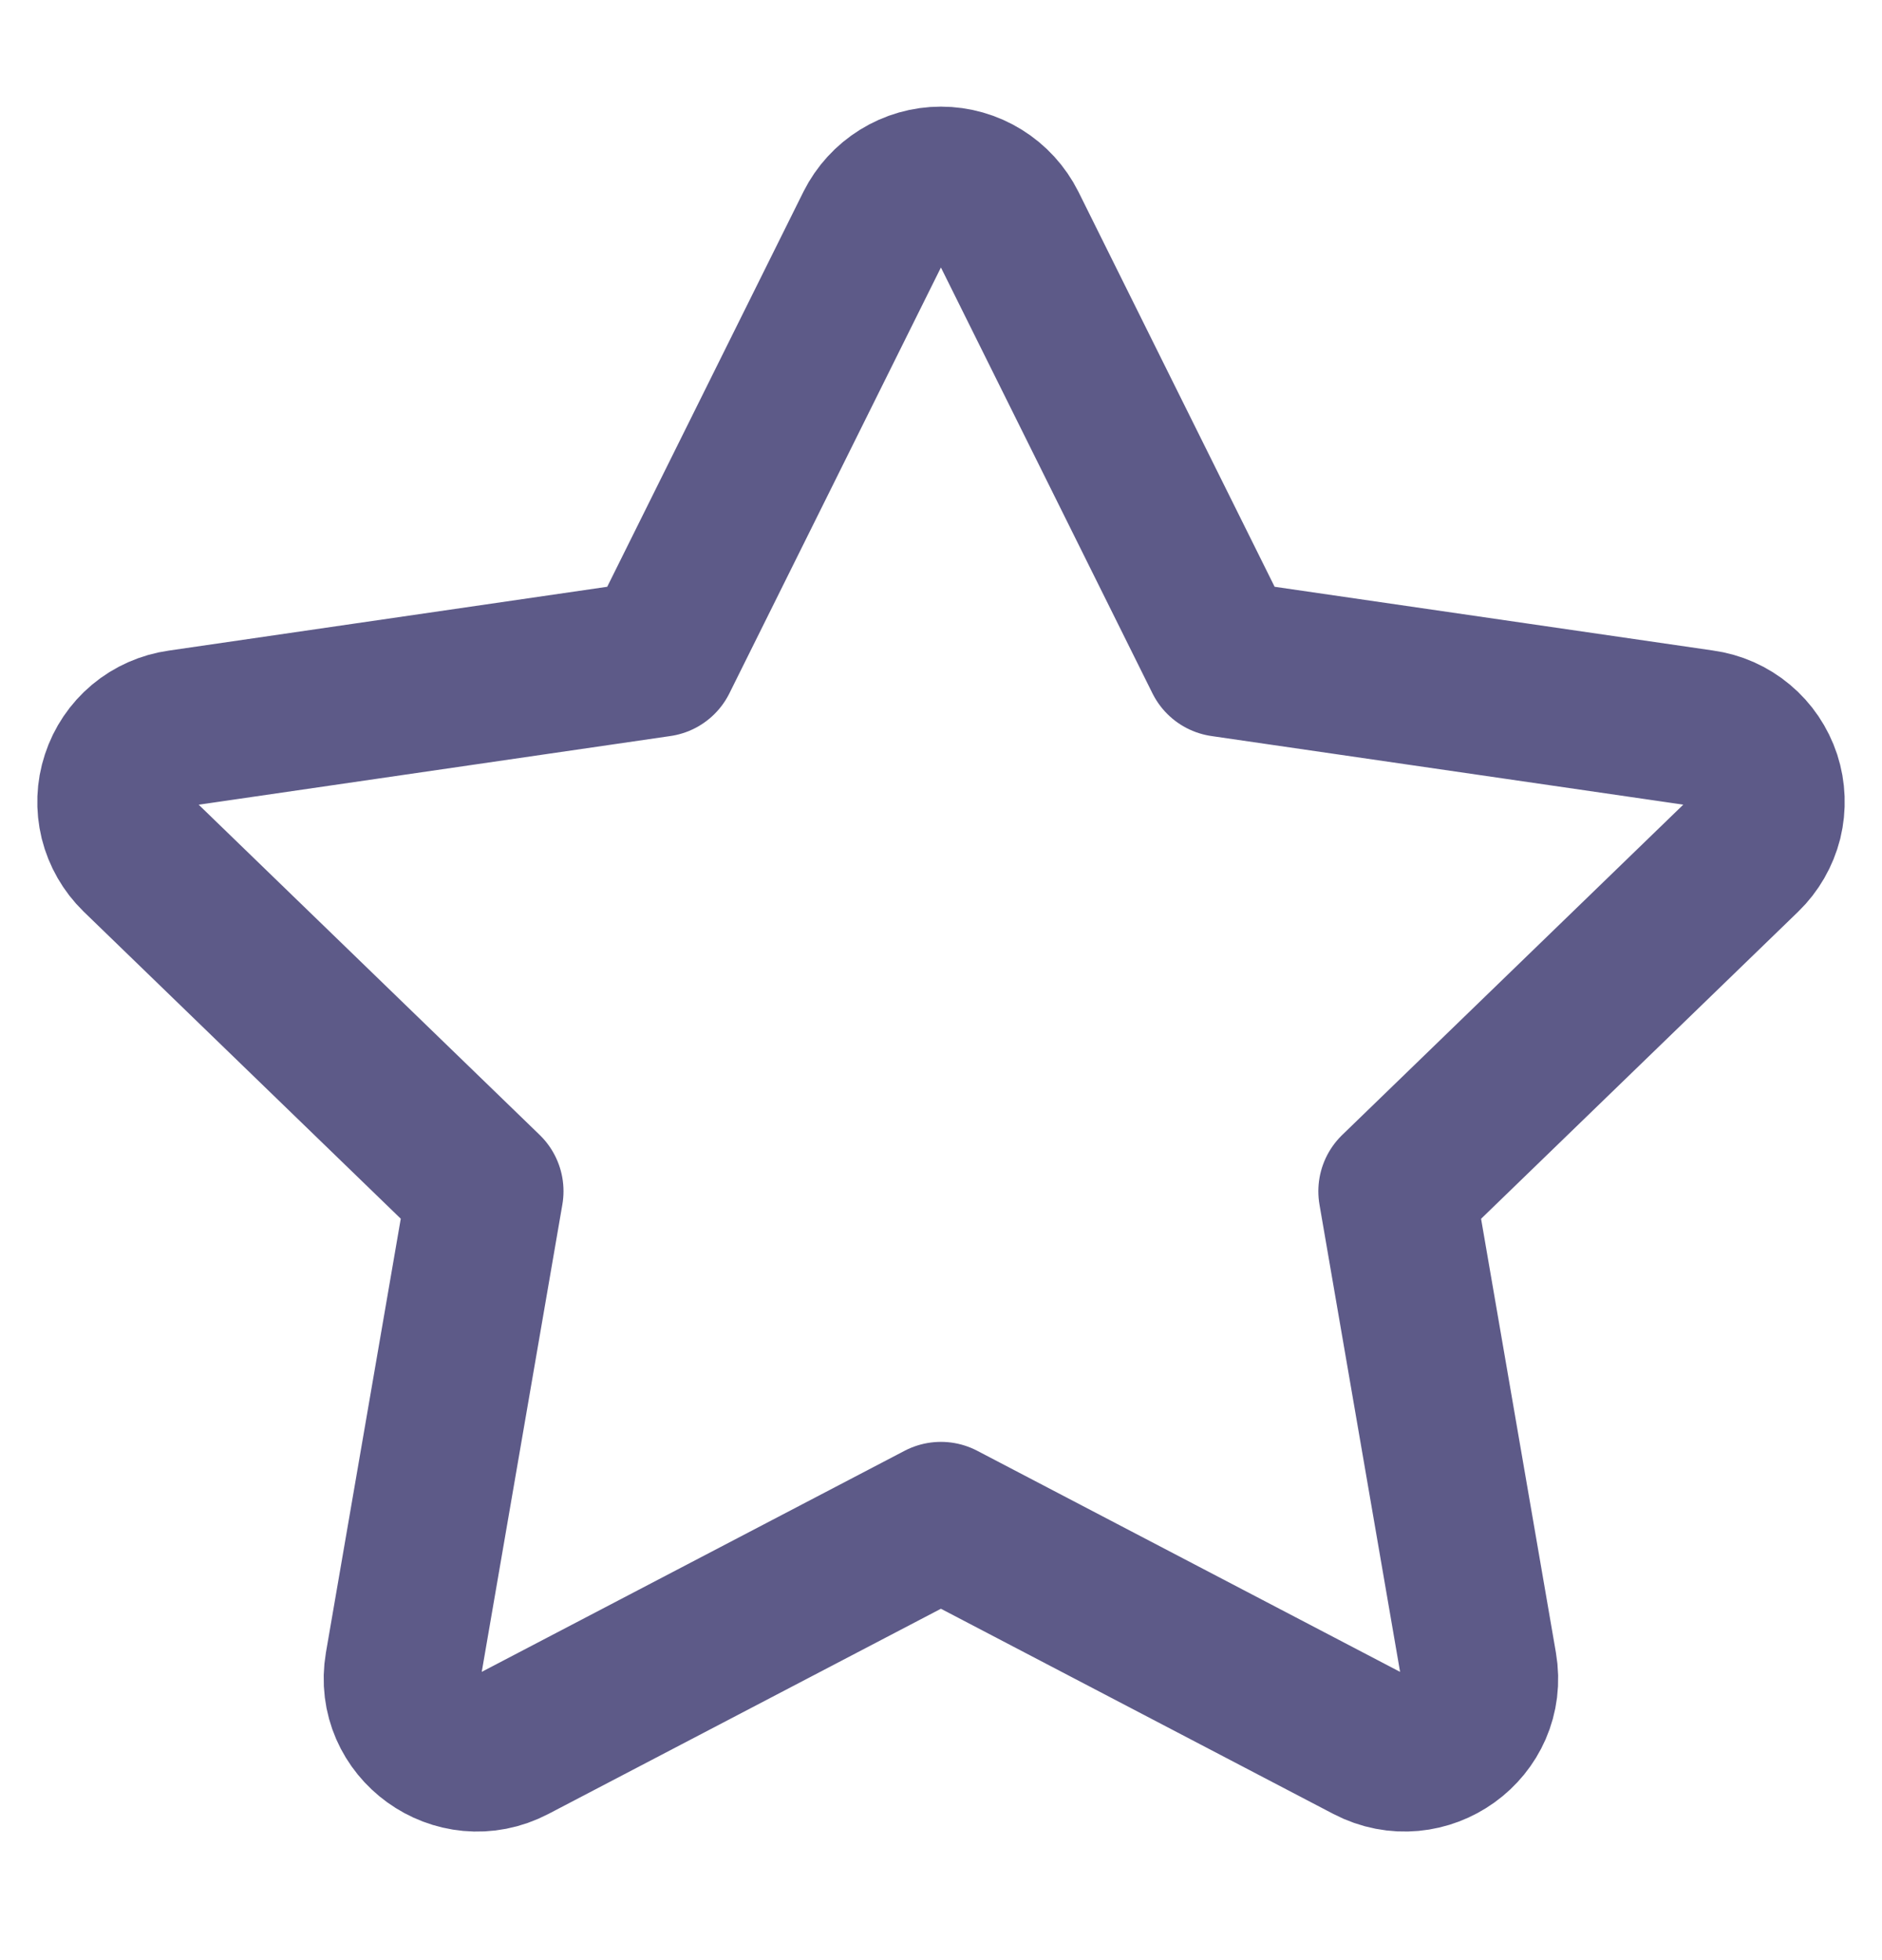 <svg xmlns="http://www.w3.org/2000/svg" width="24" height="25" viewBox="0 0 24 25" fill="none"><path d="M8.406 8.398L11.141 2.891C11.221 2.732 11.343 2.598 11.495 2.504C11.646 2.41 11.821 2.36 11.999 2.36C12.177 2.36 12.352 2.41 12.503 2.504C12.655 2.598 12.777 2.732 12.857 2.891L15.592 8.398L21.705 9.287C21.882 9.311 22.048 9.385 22.184 9.499C22.321 9.613 22.422 9.764 22.478 9.933C22.533 10.102 22.539 10.283 22.497 10.456C22.453 10.629 22.363 10.786 22.235 10.91L17.812 15.194L18.856 21.247C18.99 22.024 18.169 22.615 17.466 22.249L11.999 19.39L6.531 22.249C5.83 22.616 5.009 22.024 5.142 21.246L6.186 15.193L1.763 10.909C1.636 10.785 1.546 10.628 1.503 10.456C1.461 10.283 1.467 10.102 1.523 9.933C1.578 9.764 1.679 9.614 1.815 9.5C1.951 9.386 2.117 9.313 2.293 9.288L8.406 8.398Z" stroke="#5D5A88" stroke-width="2" stroke-linecap="round" stroke-linejoin="round"/></svg>
